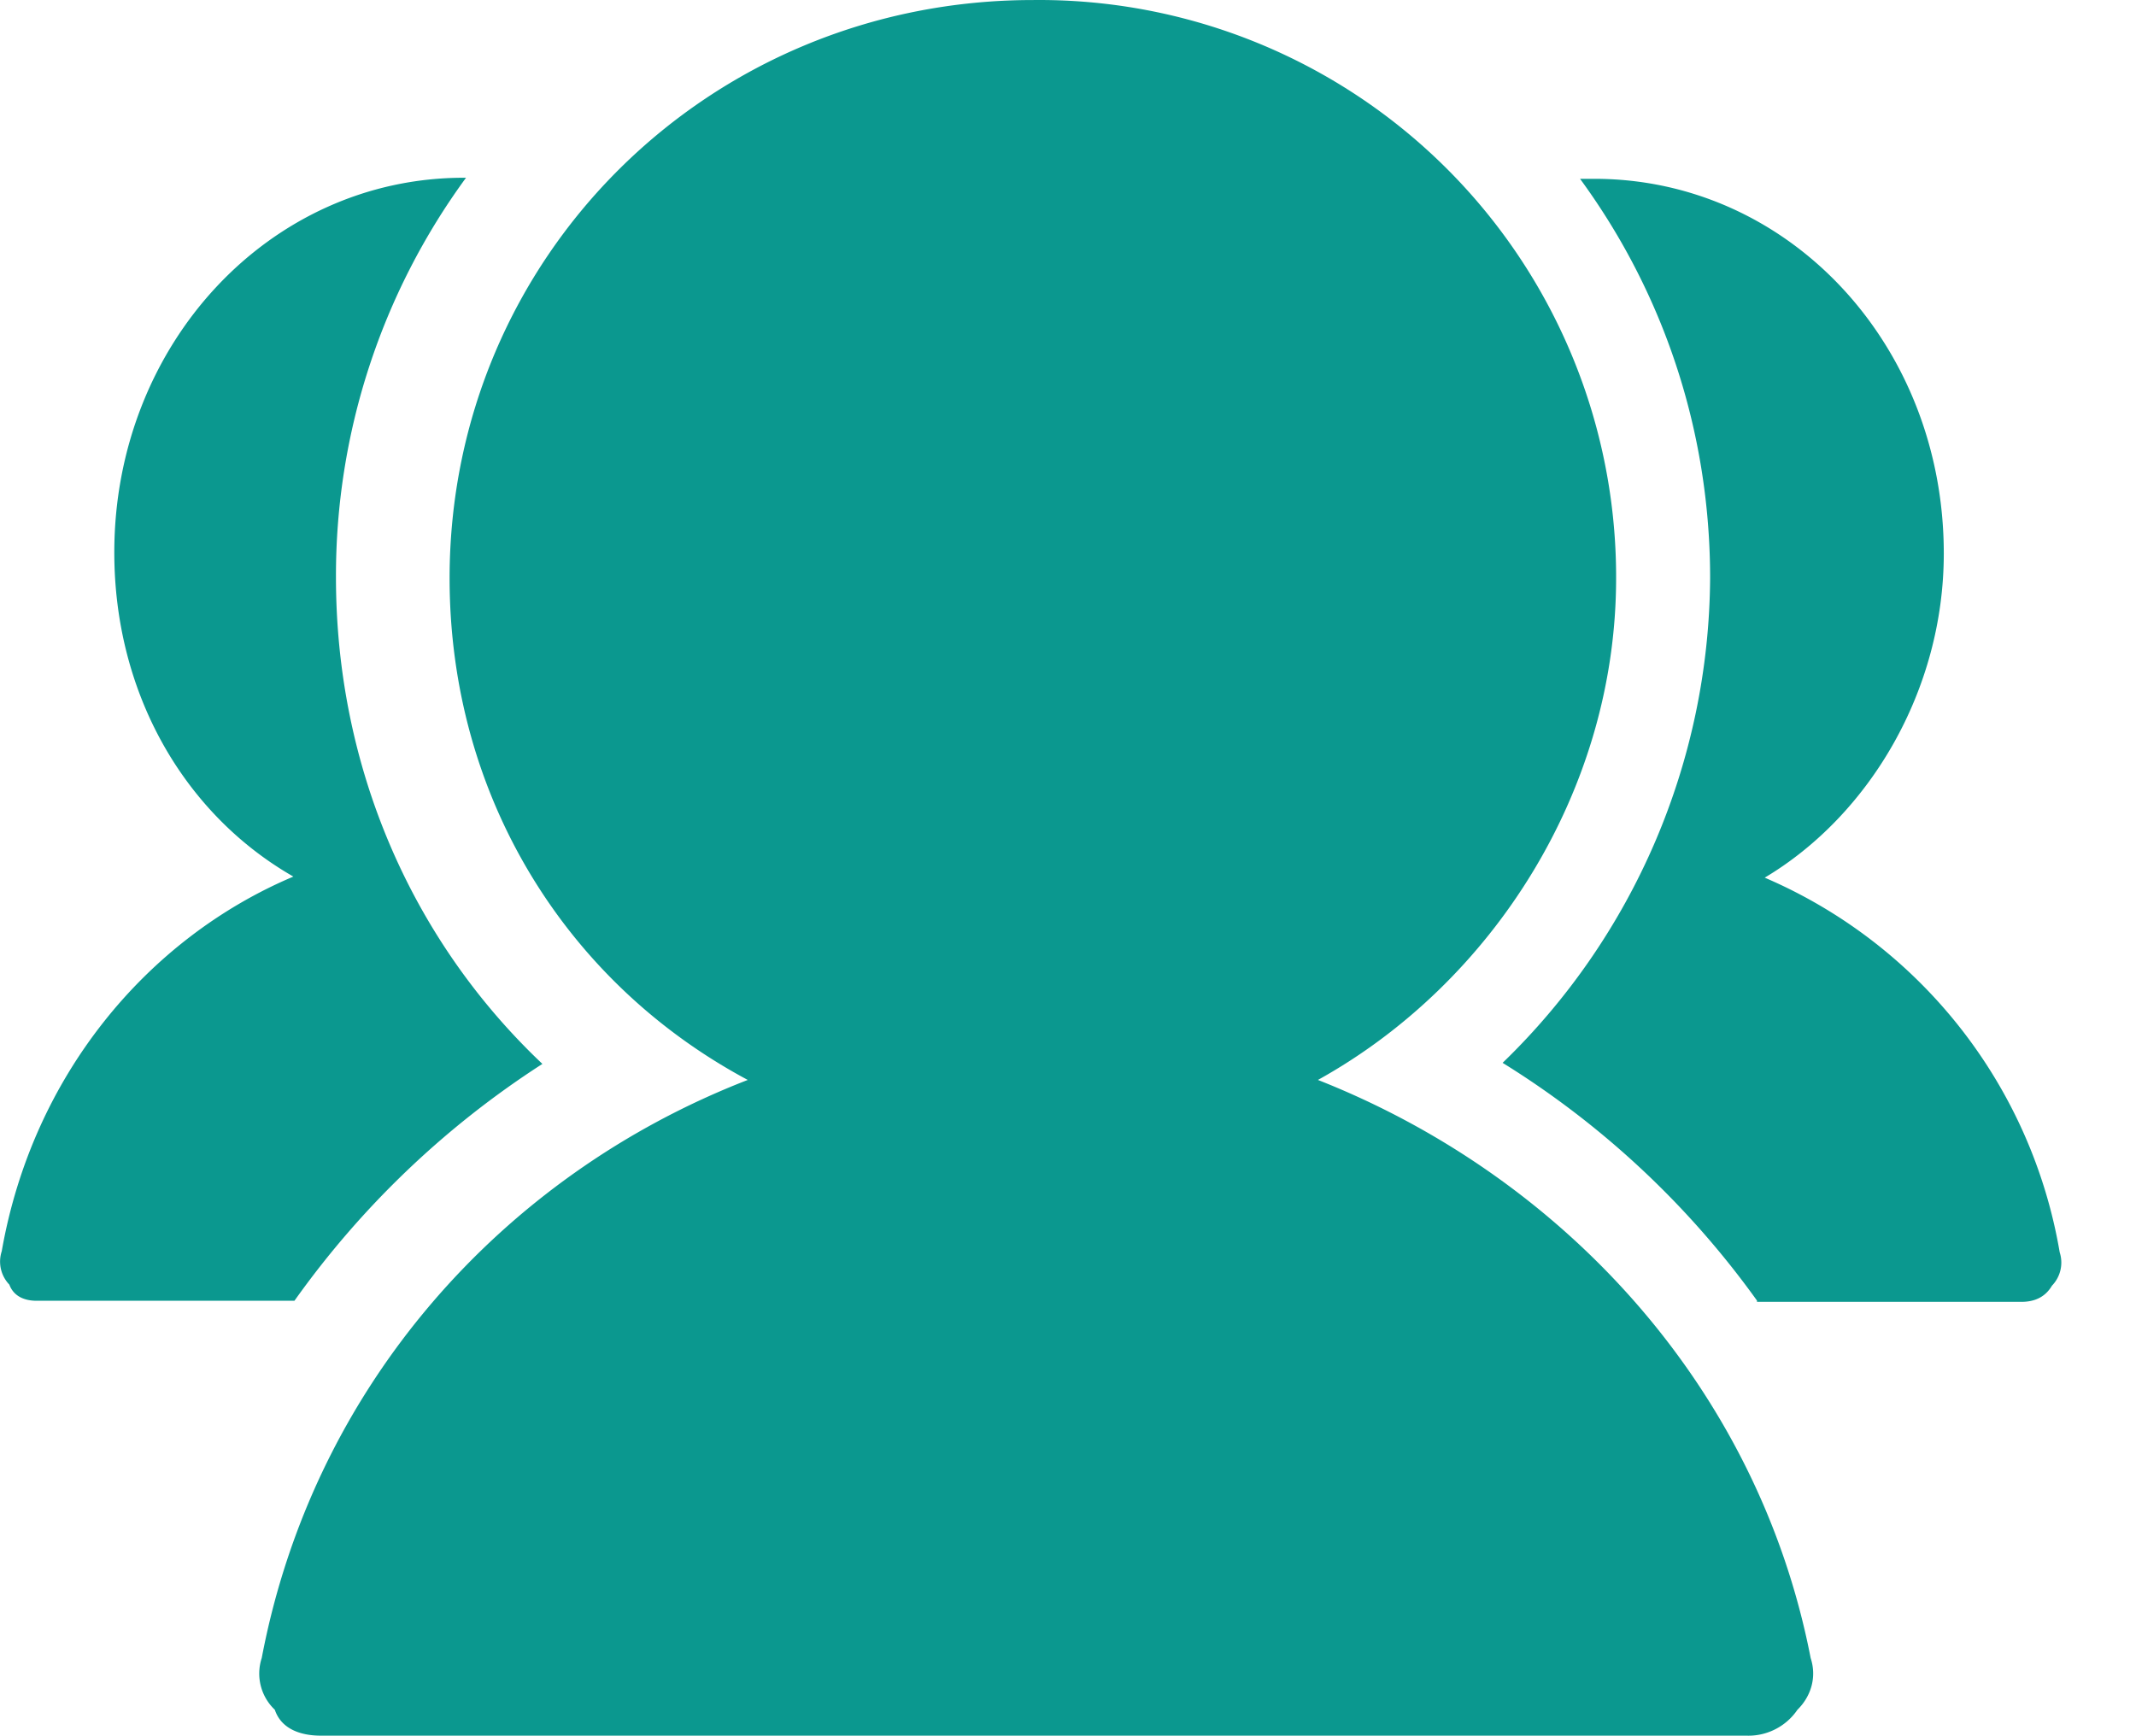 <?xml version="1.0" standalone="no"?><!DOCTYPE svg PUBLIC "-//W3C//DTD SVG 1.1//EN" "http://www.w3.org/Graphics/SVG/1.1/DTD/svg11.dtd"><svg t="1753865853551" class="icon" viewBox="0 0 1260 1024" version="1.1" xmlns="http://www.w3.org/2000/svg" p-id="5037" xmlns:xlink="http://www.w3.org/1999/xlink" width="246.094" height="200"><path d="M173.683 767.375H21.661c-7.089 0-13.548-2.521-16.147-9.531a19.613 19.613 0 0 1-4.49-19.692c18.038-102.87 85.069-184.237 172.028-221.022C108.699 480.267 67.425 409.14 67.425 325.883c0-122.562 91.449-221.022 206.135-221.022h1.339a397.304 397.304 0 0 0-76.72 235.673c0 111.771 44.504 214.012 121.775 287.108a533.887 533.887 0 0 0-146.271 139.734z m862.82 0a524.277 524.277 0 0 0-150.131-140.364 401.006 401.006 0 0 0 122.405-285.926c0-88.22-28.356-169.587-76.72-235.594h8.428c114.686 0 206.135 97.829 206.135 221.022 0 80.658-43.795 154.384-105.627 191.248a294.118 294.118 0 0 1 173.998 221.022 19.613 19.613 0 0 1-4.569 19.692c-4.49 7.64-11.579 9.531-18.038 9.531h-155.96v-0.63zM953.324 341.085c0 125.083-72.781 238.823-175.888 296.009 144.932 57.185 259.697 181.638 290.652 341.064 3.781 11.5 0 22.843-7.798 30.483a34.973 34.973 0 0 1-30.247 15.281H189.2c-11.658 0-23.236-3.781-27.096-15.281a29.38 29.38 0 0 1-7.719-30.483c30.247-159.426 141.073-284.587 286.714-341.064-106.966-57.185-175.888-167.066-175.888-296.009C265.21 151.806 417.941 0.021 609.267 0.021a340.355 340.355 0 0 1 344.057 341.064z" fill="#0b988f" p-id="5038"></path></svg>